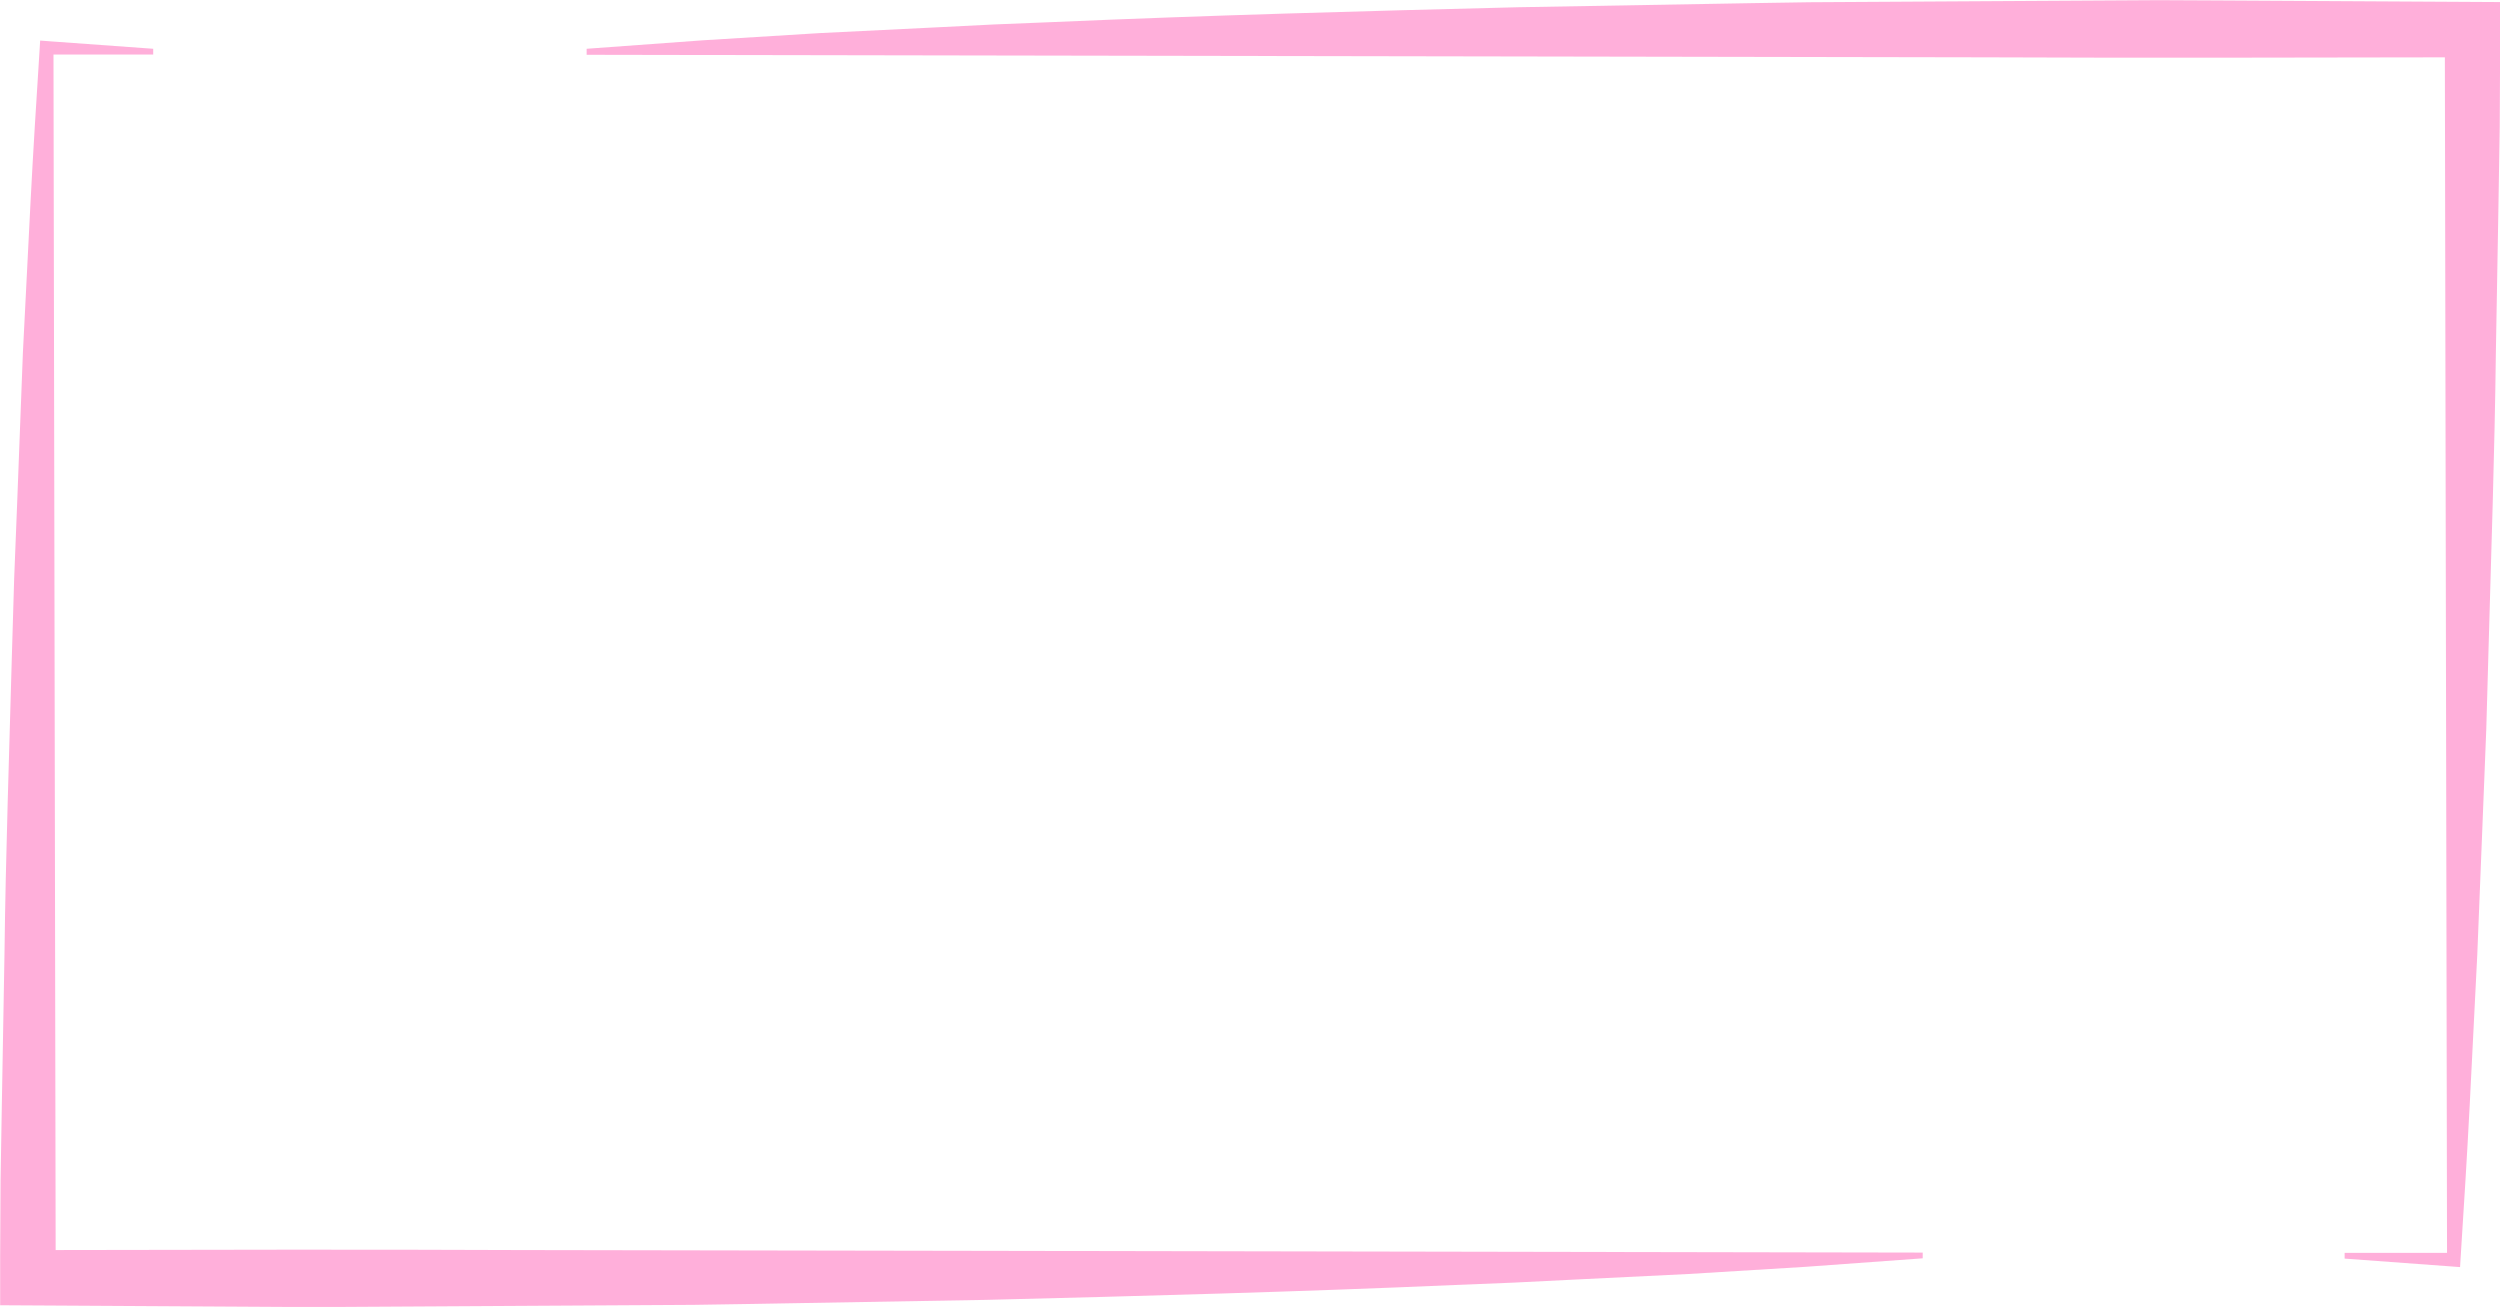 <?xml version="1.0" encoding="UTF-8" standalone="no"?><svg xmlns="http://www.w3.org/2000/svg" xmlns:xlink="http://www.w3.org/1999/xlink" data-name="Layer 1" fill="#ffafda" height="227.7" preserveAspectRatio="xMidYMid meet" version="1" viewBox="32.1 136.1 435.7 227.7" width="435.7" zoomAndPan="magnify"><g id="change1_1"><path d="M134.34,144.6c6.76-.49,13.53-1,20.3-1.48l20.29-1.25,20.3-1,10.15-.51,10.15-.41c27.06-1.18,54.13-1.92,81.19-2.59l40.6-.71,10.15-.16,10.14-.06,20.3-.12,20.3-.12,10.15-.06,10.15.05,40.59.23,8.77.05-.05,8.67-.07,13.11-.21,13.11-.46,26.23c-.21,17.48-.82,35-1.3,52.45l-.37,13.11-.52,13.11-1.05,26.23-1.32,26.22c-.45,8.75-1,17.49-1.56,26.23l-.12,2-1.74-.13-18.38-1.35v-1l18.38,0-.53.53-.38-209.8.91.91c-27.06.05-54.12.12-81.19,0l-81.19-.15-162.38-.29Z"/></g><g id="change1_2"><path d="M367.19,355.4c-6.8.49-13.6,1-20.39,1.48l-20.4,1.25-20.39,1-10.2.51-10.2.41c-27.19,1.19-54.38,1.92-81.57,2.59l-40.79.71-10.19.16-10.2.06-20.39.12-20.4.12-10.19.06-10.2,0-40.79-.24-8.76-.05,0-8.66.07-13.11.22-13.12.46-26.22c.21-17.49.83-35,1.3-52.45l.39-13.11.52-13.12,1-26.22,1.33-26.23c.45-8.74,1-17.48,1.56-26.22l.12-1.95,1.7.13L58.8,144.6v1l-17.91,0,.53-.53.38,209.8-.91-.91c27.19-.05,54.38-.12,81.58,0l81.57.14,163.15.3Z"/></g></svg>